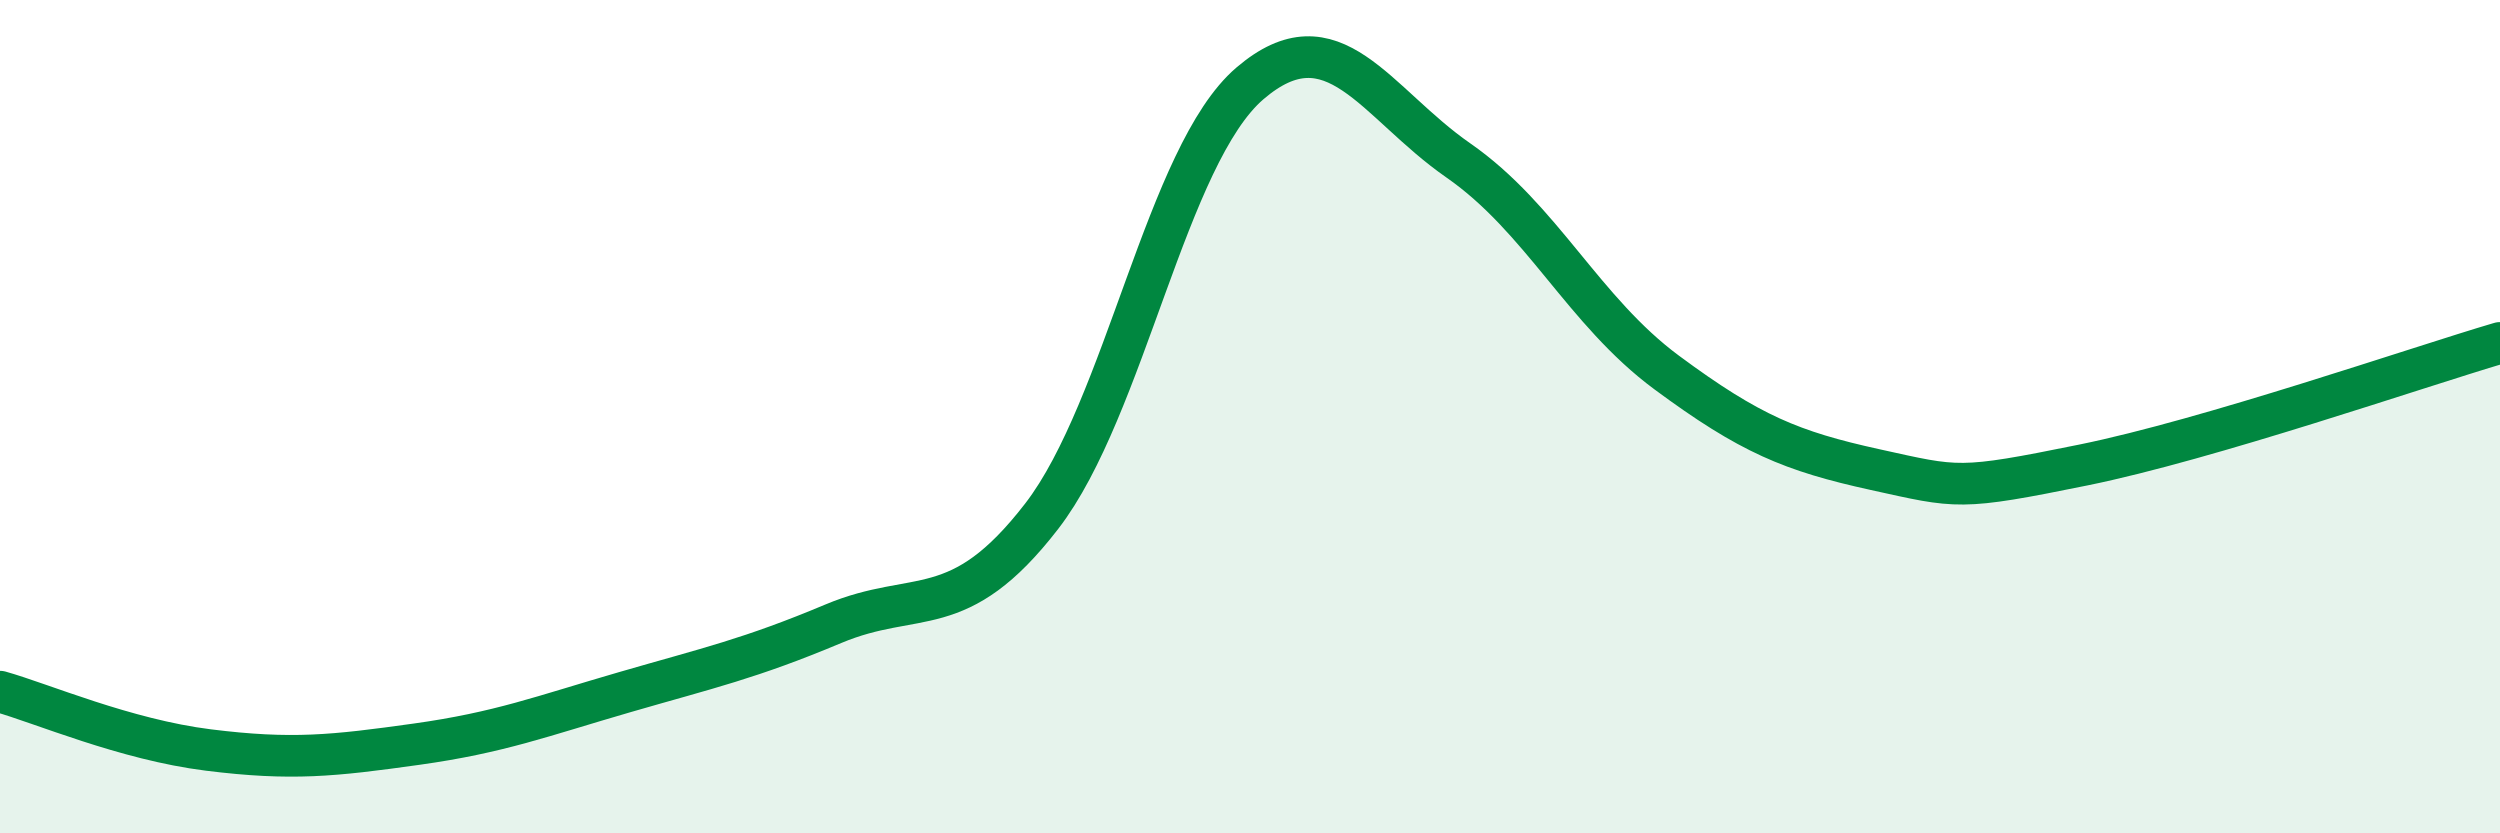 
    <svg width="60" height="20" viewBox="0 0 60 20" xmlns="http://www.w3.org/2000/svg">
      <path
        d="M 0,16.6 C 1,16.88 3,17.75 5,18 C 7,18.25 8,18.14 10,17.86 C 12,17.58 13,17.19 15,16.61 C 17,16.03 18,15.81 20,14.97 C 22,14.13 23,14.98 25,12.39 C 27,9.8 28,3.71 30,2 C 32,0.29 33,2.46 35,3.85 C 37,5.24 38,7.46 40,8.94 C 42,10.42 43,10.83 45,11.27 C 47,11.71 47,11.77 50,11.16 C 53,10.55 58,8.82 60,8.23L60 20L0 20Z"
        fill="#008740"
        opacity="0.1"
        stroke-linecap="round"
        stroke-linejoin="round"
      />
      <path
        d="M 0,16.6 C 1,16.88 3,17.75 5,18 C 7,18.25 8,18.14 10,17.86 C 12,17.58 13,17.19 15,16.61 C 17,16.03 18,15.81 20,14.97 C 22,14.13 23,14.98 25,12.39 C 27,9.8 28,3.71 30,2 C 32,0.29 33,2.46 35,3.85 C 37,5.24 38,7.46 40,8.94 C 42,10.42 43,10.83 45,11.27 C 47,11.71 47,11.77 50,11.16 C 53,10.55 58,8.82 60,8.23"
        stroke="#008740"
        stroke-width="1"
        fill="none"
        stroke-linecap="round"
        stroke-linejoin="round"
      />
    </svg>
  